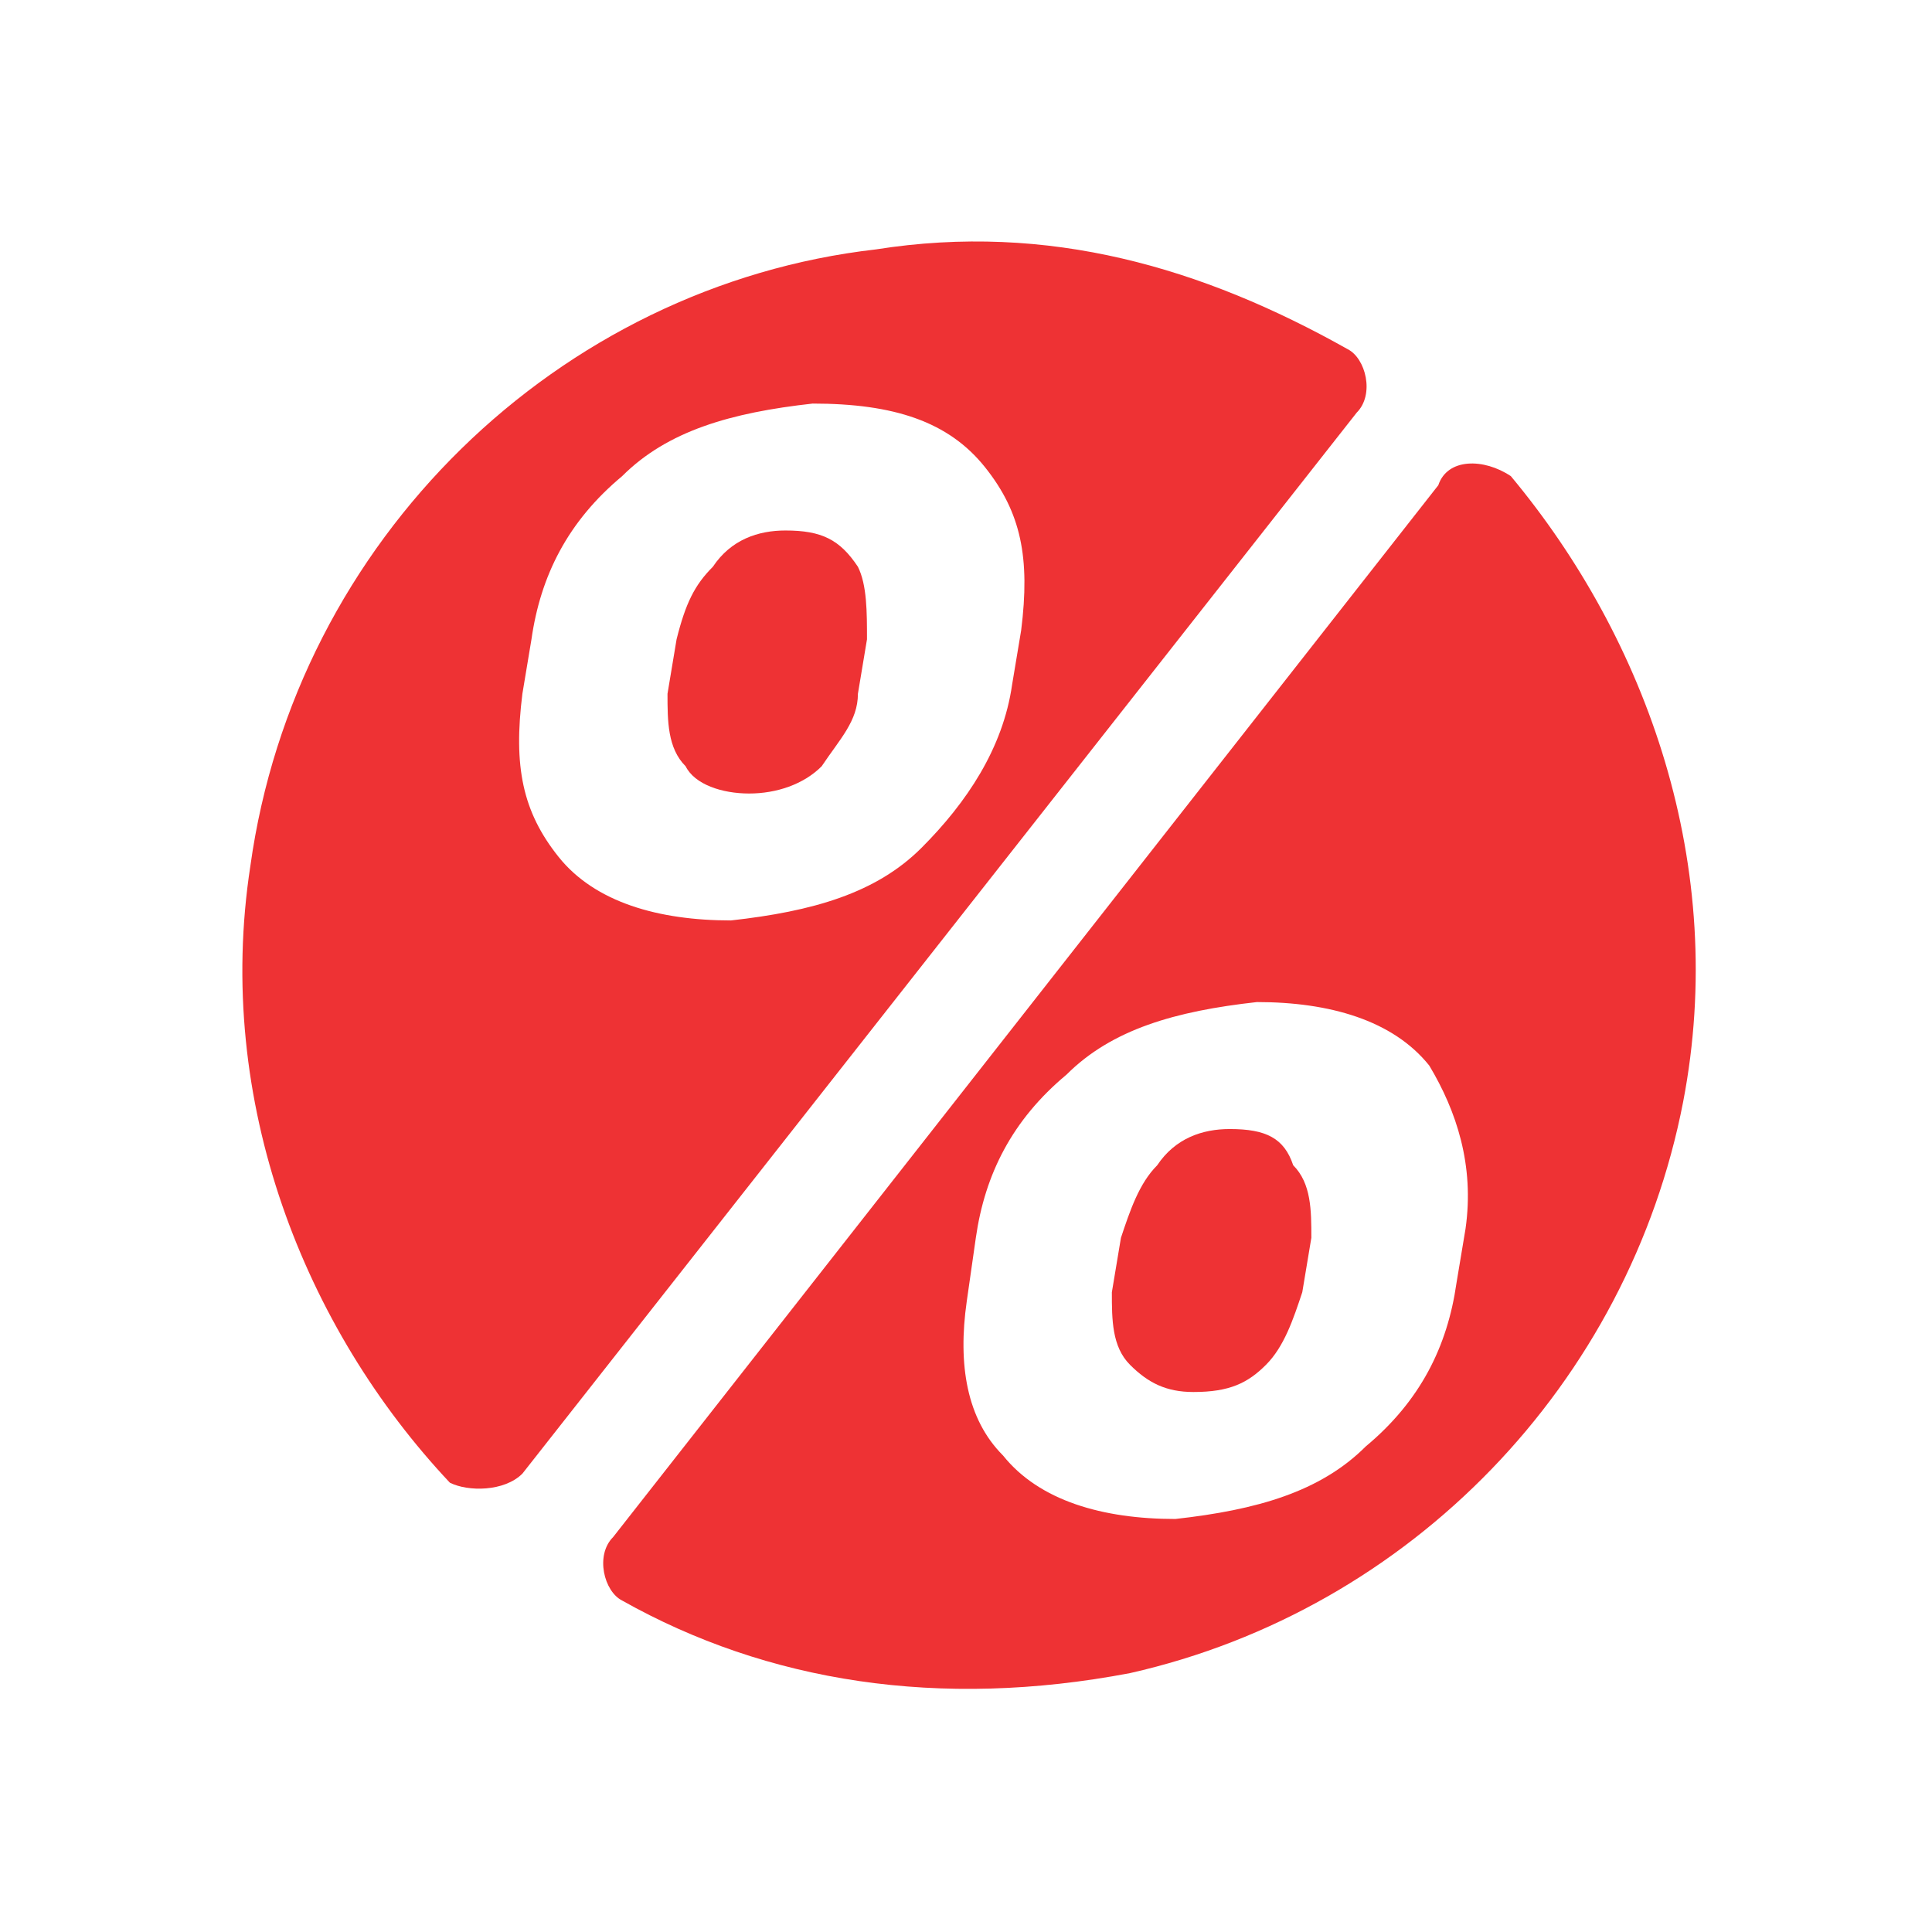 <svg width="36" height="36" viewBox="0 0 36 36" fill="none" xmlns="http://www.w3.org/2000/svg">
  <path
	d="M9.734 27.459L25.28 7.689C25.618 7.351 25.449 6.675 25.111 6.506C22.407 4.985 19.535 4.14 16.324 4.647C10.41 5.323 5.51 10.055 4.665 16.137C3.989 20.531 5.679 24.755 8.383 27.628C8.72 27.797 9.396 27.797 9.734 27.459ZM9.734 12.927L9.903 11.913C10.072 10.73 10.579 9.717 11.593 8.872C12.438 8.027 13.621 7.689 15.142 7.52C16.662 7.52 17.676 7.858 18.352 8.703C19.028 9.548 19.197 10.393 19.028 11.744L18.859 12.758C18.69 13.941 18.014 14.955 17.169 15.8C16.324 16.645 15.142 16.982 13.621 17.151C12.269 17.151 11.086 16.813 10.41 15.969C9.734 15.124 9.565 14.279 9.734 12.927Z"
	fill="#EE3234" />
  <path
	d="M13.959 14.786C14.466 14.786 14.973 14.617 15.31 14.279C15.649 13.772 15.986 13.434 15.986 12.927L16.155 11.913C16.155 11.406 16.155 10.899 15.986 10.561C15.649 10.054 15.31 9.885 14.635 9.885C14.128 9.885 13.621 10.054 13.283 10.561C12.945 10.899 12.776 11.237 12.607 11.913L12.438 12.927C12.438 13.434 12.438 13.941 12.776 14.279C12.945 14.617 13.452 14.786 13.959 14.786Z"
	fill="#EE3234" />
  <path
	d="M22.914 21.038C22.407 21.038 21.901 21.207 21.563 21.713C21.225 22.051 21.056 22.558 20.887 23.065L20.718 24.079C20.718 24.586 20.718 25.093 21.056 25.431C21.394 25.769 21.732 25.938 22.238 25.938C22.914 25.938 23.252 25.769 23.59 25.431C23.928 25.093 24.097 24.586 24.266 24.079L24.435 23.065C24.435 22.558 24.435 22.051 24.097 21.713C23.928 21.207 23.59 21.038 22.914 21.038Z"
	fill="#EE3234" />
  <path
	d="M26.801 9.041L11.424 28.642C11.086 28.98 11.255 29.655 11.593 29.824C14.297 31.345 17.507 31.852 21.056 31.176C26.294 29.993 30.349 25.769 31.363 20.531C32.208 16.138 30.687 11.913 28.152 8.872C27.646 8.534 26.97 8.534 26.801 9.041ZM27.308 22.896L27.139 23.91C26.97 25.093 26.463 26.107 25.449 26.952C24.604 27.797 23.421 28.135 21.901 28.304C20.549 28.304 19.366 27.966 18.69 27.121C18.014 26.445 17.845 25.431 18.014 24.248L18.183 23.066C18.352 21.883 18.859 20.869 19.873 20.024C20.718 19.179 21.901 18.841 23.421 18.672C24.773 18.672 25.956 19.01 26.632 19.855C27.139 20.7 27.477 21.714 27.308 22.896Z"
	fill="#EE3234" />
</svg>